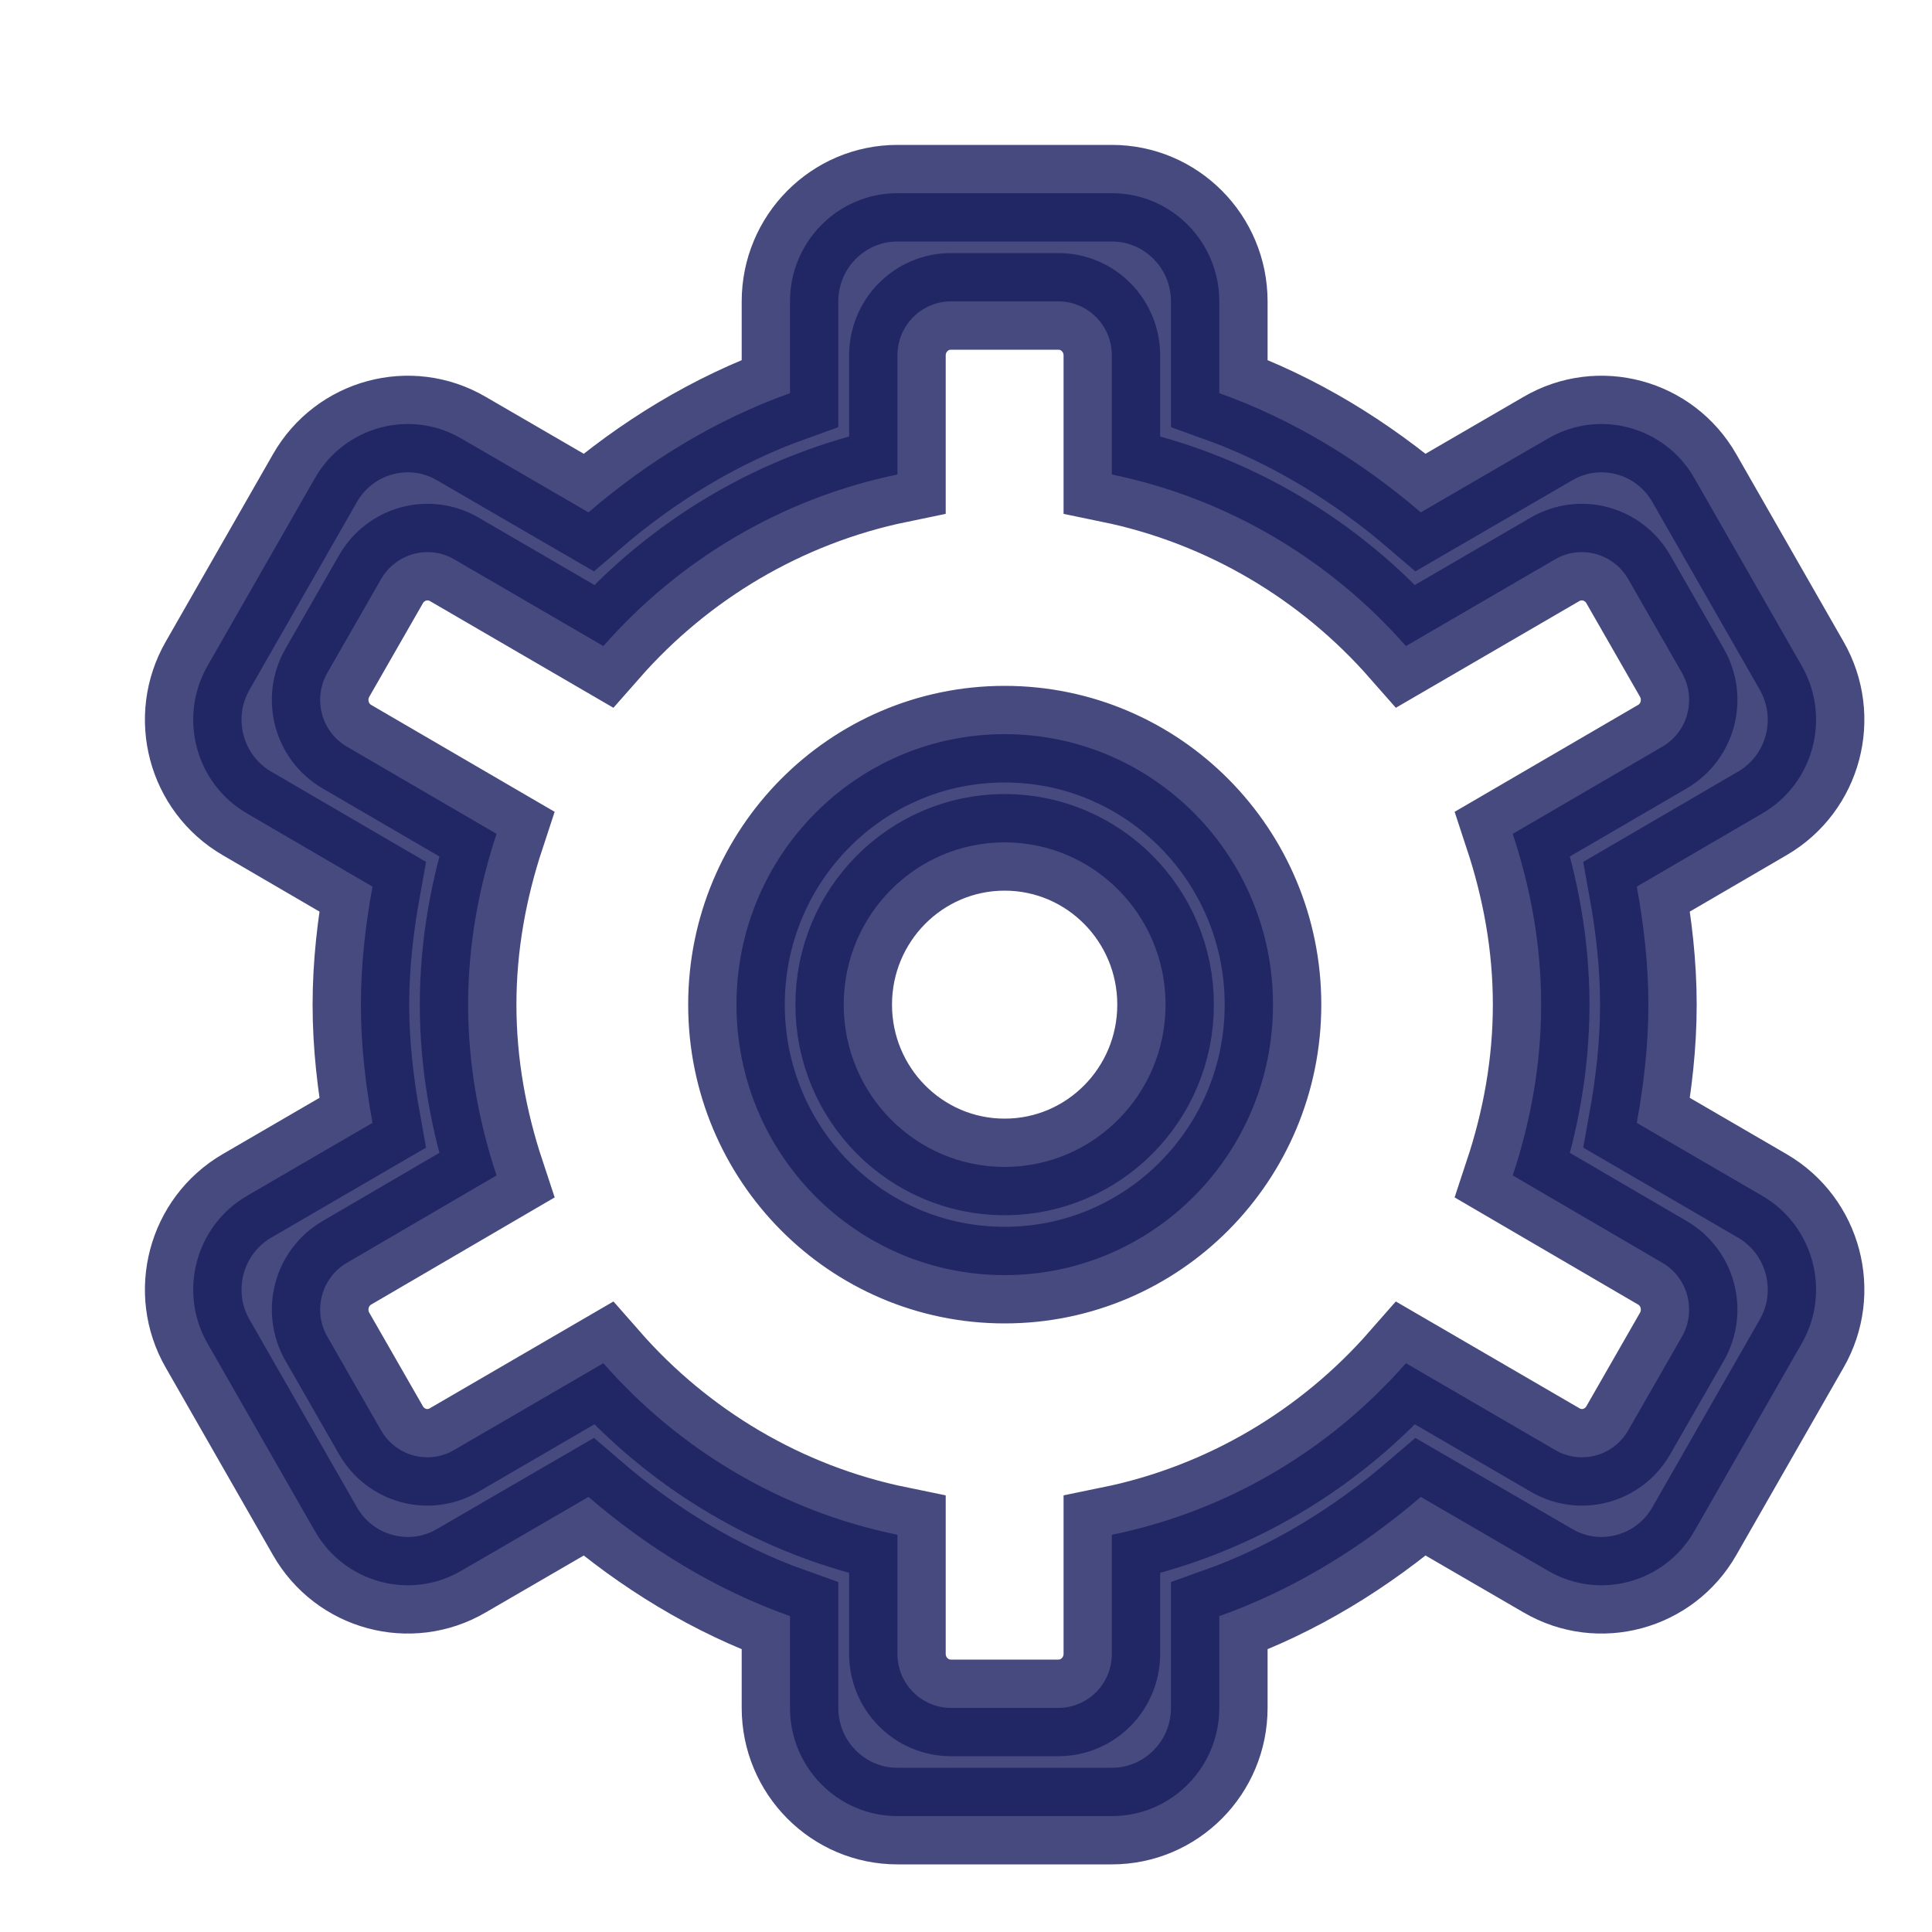 <?xml version="1.0" encoding="UTF-8"?>
<svg width="10px" height="10px" viewBox="0 0 10 10" version="1.1" xmlns="http://www.w3.org/2000/svg" xmlns:xlink="http://www.w3.org/1999/xlink">
    <!-- Generator: Sketch 52.4 (67378) - http://www.bohemiancoding.com/sketch -->
    <title>ico-lset</title>
    <desc>Created with Sketch.</desc>
    <g id="Page-1" stroke="none" stroke-width="1" fill="none" fill-rule="evenodd">
        <g id="icons" transform="translate(-845, -117)">
            <g id="ico-lset" transform="translate(841, 113)">
                <g>
                    <path d="M12.706,10.918 L12.428,11.403 C12.351,11.537 12.182,11.583 12.049,11.505 L11.277,11.056 C10.886,11.502 10.356,11.821 9.755,11.944 L9.755,12.56 C9.755,12.715 9.631,12.84 9.478,12.84 L8.922,12.84 C8.769,12.84 8.645,12.715 8.645,12.56 L8.645,11.944 C8.044,11.821 7.514,11.502 7.123,11.056 L6.351,11.505 C6.218,11.583 6.049,11.537 5.972,11.403 L5.694,10.918 C5.618,10.784 5.663,10.613 5.796,10.536 L6.57,10.084 C6.478,9.806 6.423,9.51 6.423,9.2 C6.423,8.89 6.478,8.595 6.57,8.316 L5.796,7.865 C5.663,7.788 5.618,7.617 5.694,7.483 L5.972,6.998 C6.049,6.864 6.218,6.818 6.351,6.895 L7.123,7.344 C7.514,6.899 8.044,6.58 8.645,6.456 L8.645,5.84 C8.645,5.685 8.769,5.56 8.922,5.56 L9.478,5.56 C9.631,5.56 9.755,5.685 9.755,5.84 L9.755,6.456 C10.356,6.58 10.886,6.899 11.277,7.344 L12.049,6.895 C12.182,6.818 12.351,6.864 12.428,6.998 L12.706,7.483 C12.782,7.617 12.737,7.788 12.604,7.865 L11.83,8.316 C11.922,8.595 11.977,8.89 11.977,9.2 C11.977,9.51 11.922,9.806 11.83,10.084 L12.604,10.536 C12.737,10.613 12.782,10.784 12.706,10.918 L12.706,10.918 Z M13.122,10.19 L12.472,9.812 C12.508,9.613 12.532,9.41 12.532,9.2 C12.532,8.991 12.508,8.787 12.472,8.589 L13.122,8.21 C13.388,8.055 13.479,7.713 13.325,7.445 L12.77,6.475 C12.617,6.207 12.277,6.115 12.012,6.27 L11.354,6.652 C11.047,6.389 10.699,6.174 10.311,6.035 L10.311,5.56 C10.311,5.251 10.062,5 9.755,5 L8.645,5 C8.338,5 8.089,5.251 8.089,5.56 L8.089,6.035 C7.701,6.174 7.352,6.389 7.046,6.652 L6.388,6.27 C6.123,6.115 5.783,6.207 5.63,6.475 L5.075,7.445 C4.921,7.713 5.012,8.055 5.278,8.21 L5.928,8.589 C5.892,8.787 5.868,8.991 5.868,9.2 C5.868,9.41 5.892,9.613 5.928,9.812 L5.278,10.19 C5.012,10.345 4.921,10.688 5.075,10.955 L5.63,11.925 C5.783,12.193 6.123,12.285 6.388,12.13 L7.046,11.748 C7.352,12.011 7.701,12.227 8.089,12.365 L8.089,12.84 C8.089,13.149 8.338,13.4 8.645,13.4 L9.755,13.4 C10.062,13.4 10.311,13.149 10.311,12.84 L10.311,12.365 C10.699,12.227 11.047,12.011 11.354,11.748 L12.012,12.13 C12.277,12.285 12.617,12.193 12.77,11.925 L13.325,10.955 C13.479,10.688 13.388,10.345 13.122,10.19 L13.122,10.19 Z M9.2,10.04 C8.74,10.04 8.367,9.664 8.367,9.2 C8.367,8.736 8.74,8.36 9.2,8.36 C9.66,8.36 10.033,8.736 10.033,9.2 C10.033,9.664 9.66,10.04 9.2,10.04 L9.2,10.04 Z M9.2,7.8 C8.433,7.8 7.812,8.427 7.812,9.2 C7.812,9.974 8.433,10.6 9.2,10.6 C9.967,10.6 10.589,9.974 10.589,9.2 C10.589,8.427 9.967,7.8 9.2,7.8 L9.2,7.8 Z" id="Fill-172" stroke-opacity="0.8" stroke="#181D5F" stroke-width="0.5" fill-opacity="0.8" fill="#181D5F"></path>
                    <rect id="Rectangle-Copy-3" x="0" y="0" width="18" height="18"></rect>
                </g>
            </g>
        </g>
    </g>
</svg>